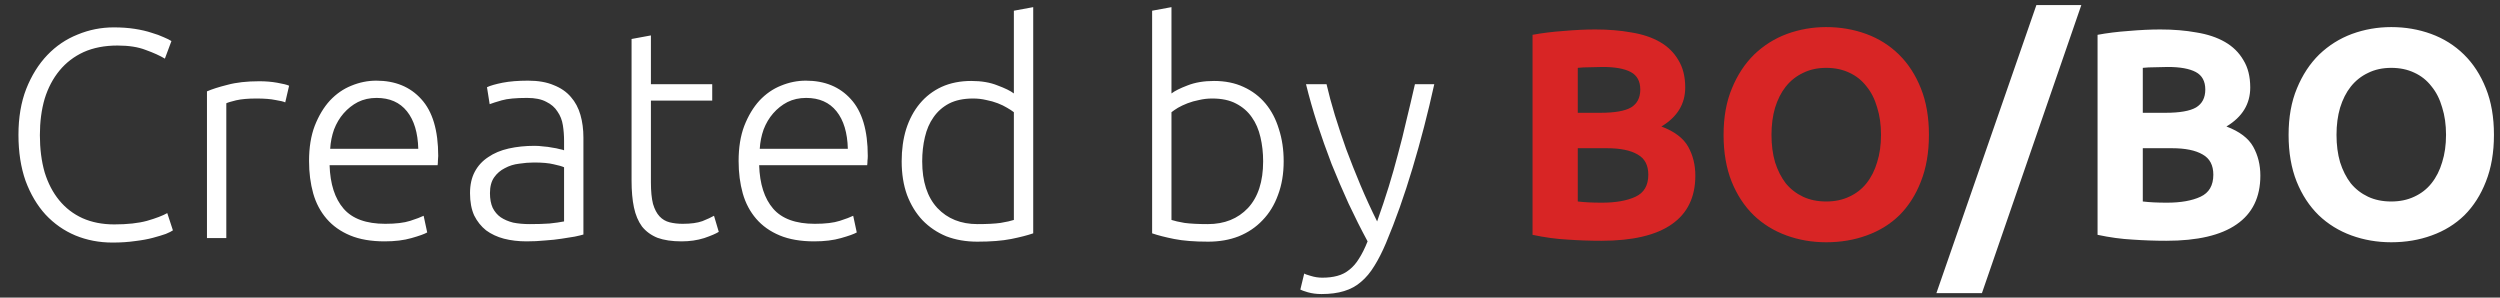 <svg width="126" height="15" viewBox="0 0 126 15" fill="none" xmlns="http://www.w3.org/2000/svg">
<rect x="0" y="0" width="126" height="15" fill="#333333" stroke="none"/>
<path d="M5.67 12.225C5 12.225 4.375 12.105 3.795 11.865C3.225 11.625 2.725 11.275 2.295 10.815C1.875 10.355 1.54 9.79 1.29 9.12C1.05 8.44 0.93 7.665 0.93 6.795C0.93 5.925 1.06 5.155 1.32 4.485C1.59 3.805 1.945 3.235 2.385 2.775C2.825 2.315 3.335 1.97 3.915 1.74C4.495 1.5 5.1 1.38 5.73 1.38C6.12 1.38 6.475 1.405 6.795 1.455C7.115 1.505 7.395 1.57 7.635 1.65C7.875 1.72 8.08 1.795 8.25 1.875C8.42 1.945 8.55 2.01 8.64 2.07L8.31 2.955C8.06 2.805 7.74 2.66 7.35 2.52C6.97 2.37 6.495 2.295 5.925 2.295C5.275 2.295 4.705 2.405 4.215 2.625C3.735 2.845 3.33 3.155 3 3.555C2.67 3.955 2.42 4.43 2.25 4.98C2.09 5.53 2.01 6.14 2.01 6.81C2.01 7.5 2.09 8.125 2.25 8.685C2.42 9.235 2.665 9.705 2.985 10.095C3.305 10.485 3.695 10.785 4.155 10.995C4.625 11.205 5.16 11.31 5.76 11.31C6.42 11.31 6.97 11.25 7.41 11.13C7.86 11 8.2 10.87 8.43 10.74L8.715 11.61C8.645 11.66 8.525 11.72 8.355 11.79C8.185 11.85 7.97 11.915 7.71 11.985C7.45 12.055 7.15 12.11 6.81 12.15C6.47 12.2 6.09 12.225 5.67 12.225ZM13.071 4.095C13.391 4.095 13.691 4.12 13.971 4.17C14.261 4.22 14.461 4.27 14.571 4.32L14.376 5.16C14.296 5.12 14.131 5.08 13.881 5.04C13.641 4.99 13.321 4.965 12.921 4.965C12.501 4.965 12.161 4.995 11.901 5.055C11.651 5.115 11.486 5.165 11.406 5.205V12H10.431V4.605C10.681 4.495 11.026 4.385 11.466 4.275C11.906 4.155 12.441 4.095 13.071 4.095ZM15.576 8.115C15.576 7.435 15.671 6.845 15.861 6.345C16.061 5.835 16.316 5.41 16.626 5.07C16.946 4.73 17.306 4.48 17.706 4.32C18.116 4.15 18.536 4.065 18.966 4.065C19.916 4.065 20.671 4.375 21.231 4.995C21.801 5.615 22.086 6.57 22.086 7.86C22.086 7.94 22.081 8.02 22.071 8.1C22.071 8.18 22.066 8.255 22.056 8.325H16.611C16.641 9.275 16.876 10.005 17.316 10.515C17.756 11.025 18.456 11.28 19.416 11.28C19.946 11.28 20.366 11.23 20.676 11.13C20.986 11.03 21.211 10.945 21.351 10.875L21.531 11.715C21.391 11.795 21.126 11.89 20.736 12C20.356 12.11 19.906 12.165 19.386 12.165C18.706 12.165 18.126 12.065 17.646 11.865C17.166 11.665 16.771 11.385 16.461 11.025C16.151 10.665 15.926 10.24 15.786 9.75C15.646 9.25 15.576 8.705 15.576 8.115ZM21.081 7.5C21.061 6.69 20.871 6.06 20.511 5.61C20.151 5.16 19.641 4.935 18.981 4.935C18.631 4.935 18.316 5.005 18.036 5.145C17.766 5.285 17.526 5.475 17.316 5.715C17.116 5.945 16.956 6.215 16.836 6.525C16.726 6.835 16.661 7.16 16.641 7.5H21.081ZM26.704 11.295C27.084 11.295 27.414 11.285 27.694 11.265C27.984 11.235 28.229 11.2 28.429 11.16V8.43C28.319 8.38 28.144 8.33 27.904 8.28C27.664 8.22 27.334 8.19 26.914 8.19C26.674 8.19 26.424 8.21 26.164 8.25C25.904 8.28 25.664 8.355 25.444 8.475C25.224 8.585 25.044 8.74 24.904 8.94C24.764 9.14 24.694 9.405 24.694 9.735C24.694 10.025 24.739 10.27 24.829 10.47C24.929 10.67 25.064 10.83 25.234 10.95C25.414 11.07 25.624 11.16 25.864 11.22C26.114 11.27 26.394 11.295 26.704 11.295ZM26.614 4.065C27.124 4.065 27.554 4.14 27.904 4.29C28.264 4.43 28.554 4.63 28.774 4.89C28.994 5.14 29.154 5.44 29.254 5.79C29.354 6.14 29.404 6.52 29.404 6.93V11.82C29.304 11.85 29.159 11.885 28.969 11.925C28.779 11.955 28.559 11.99 28.309 12.03C28.059 12.07 27.779 12.1 27.469 12.12C27.169 12.15 26.859 12.165 26.539 12.165C26.129 12.165 25.749 12.12 25.399 12.03C25.059 11.94 24.759 11.8 24.499 11.61C24.249 11.41 24.049 11.16 23.899 10.86C23.759 10.55 23.689 10.175 23.689 9.735C23.689 9.315 23.769 8.955 23.929 8.655C24.089 8.355 24.314 8.11 24.604 7.92C24.894 7.72 25.239 7.575 25.639 7.485C26.039 7.395 26.474 7.35 26.944 7.35C27.084 7.35 27.229 7.36 27.379 7.38C27.539 7.39 27.689 7.41 27.829 7.44C27.979 7.46 28.104 7.485 28.204 7.515C28.314 7.535 28.389 7.555 28.429 7.575V7.095C28.429 6.825 28.409 6.565 28.369 6.315C28.329 6.055 28.239 5.825 28.099 5.625C27.969 5.415 27.779 5.25 27.529 5.13C27.289 5 26.969 4.935 26.569 4.935C25.999 4.935 25.574 4.975 25.294 5.055C25.014 5.135 24.809 5.2 24.679 5.25L24.544 4.395C24.714 4.315 24.974 4.24 25.324 4.17C25.684 4.1 26.114 4.065 26.614 4.065ZM32.806 4.245H35.896V5.07H32.806V9.195C32.806 9.635 32.841 9.995 32.911 10.275C32.991 10.545 33.101 10.755 33.241 10.905C33.381 11.055 33.551 11.155 33.751 11.205C33.951 11.255 34.171 11.28 34.411 11.28C34.821 11.28 35.151 11.235 35.401 11.145C35.651 11.045 35.846 10.955 35.986 10.875L36.226 11.685C36.086 11.775 35.841 11.88 35.491 12C35.141 12.11 34.761 12.165 34.351 12.165C33.871 12.165 33.466 12.105 33.136 11.985C32.816 11.855 32.556 11.665 32.356 11.415C32.166 11.155 32.031 10.835 31.951 10.455C31.871 10.075 31.831 9.625 31.831 9.105V1.965L32.806 1.785V4.245ZM37.226 8.115C37.226 7.435 37.321 6.845 37.511 6.345C37.711 5.835 37.966 5.41 38.276 5.07C38.596 4.73 38.956 4.48 39.356 4.32C39.766 4.15 40.186 4.065 40.616 4.065C41.566 4.065 42.321 4.375 42.881 4.995C43.451 5.615 43.736 6.57 43.736 7.86C43.736 7.94 43.731 8.02 43.721 8.1C43.721 8.18 43.716 8.255 43.706 8.325H38.261C38.291 9.275 38.526 10.005 38.966 10.515C39.406 11.025 40.106 11.28 41.066 11.28C41.596 11.28 42.016 11.23 42.326 11.13C42.636 11.03 42.861 10.945 43.001 10.875L43.181 11.715C43.041 11.795 42.776 11.89 42.386 12C42.006 12.11 41.556 12.165 41.036 12.165C40.356 12.165 39.776 12.065 39.296 11.865C38.816 11.665 38.421 11.385 38.111 11.025C37.801 10.665 37.576 10.24 37.436 9.75C37.296 9.25 37.226 8.705 37.226 8.115ZM42.731 7.5C42.711 6.69 42.521 6.06 42.161 5.61C41.801 5.16 41.291 4.935 40.631 4.935C40.281 4.935 39.966 5.005 39.686 5.145C39.416 5.285 39.176 5.475 38.966 5.715C38.766 5.945 38.606 6.215 38.486 6.525C38.376 6.835 38.311 7.16 38.291 7.5H42.731ZM52.074 11.76C51.784 11.86 51.414 11.955 50.964 12.045C50.514 12.135 49.944 12.18 49.254 12.18C48.684 12.18 48.164 12.09 47.694 11.91C47.234 11.72 46.834 11.45 46.494 11.1C46.164 10.75 45.904 10.325 45.714 9.825C45.534 9.325 45.444 8.76 45.444 8.13C45.444 7.54 45.519 7 45.669 6.51C45.829 6.01 46.059 5.58 46.359 5.22C46.659 4.86 47.024 4.58 47.454 4.38C47.894 4.18 48.394 4.08 48.954 4.08C49.464 4.08 49.904 4.155 50.274 4.305C50.654 4.445 50.929 4.58 51.099 4.71V0.54L52.074 0.36V11.76ZM51.099 5.655C51.009 5.585 50.894 5.51 50.754 5.43C50.624 5.35 50.469 5.275 50.289 5.205C50.109 5.135 49.914 5.08 49.704 5.04C49.494 4.99 49.274 4.965 49.044 4.965C48.564 4.965 48.159 5.05 47.829 5.22C47.509 5.39 47.249 5.62 47.049 5.91C46.849 6.19 46.704 6.525 46.614 6.915C46.524 7.295 46.479 7.7 46.479 8.13C46.479 9.15 46.734 9.935 47.244 10.485C47.754 11.025 48.429 11.295 49.269 11.295C49.749 11.295 50.134 11.275 50.424 11.235C50.724 11.185 50.949 11.135 51.099 11.085V5.655ZM59.042 4.71C59.212 4.58 59.482 4.445 59.852 4.305C60.232 4.155 60.677 4.08 61.187 4.08C61.747 4.08 62.242 4.18 62.672 4.38C63.112 4.58 63.482 4.86 63.782 5.22C64.082 5.58 64.307 6.01 64.457 6.51C64.617 7 64.697 7.54 64.697 8.13C64.697 8.76 64.602 9.325 64.412 9.825C64.232 10.325 63.972 10.75 63.632 11.1C63.302 11.45 62.902 11.72 62.432 11.91C61.972 12.09 61.457 12.18 60.887 12.18C60.197 12.18 59.627 12.135 59.177 12.045C58.727 11.955 58.357 11.86 58.067 11.76V0.54L59.042 0.36V4.71ZM59.042 11.085C59.192 11.135 59.412 11.185 59.702 11.235C60.002 11.275 60.392 11.295 60.872 11.295C61.712 11.295 62.387 11.025 62.897 10.485C63.407 9.935 63.662 9.15 63.662 8.13C63.662 7.7 63.617 7.295 63.527 6.915C63.437 6.525 63.292 6.19 63.092 5.91C62.892 5.62 62.627 5.39 62.297 5.22C61.977 5.05 61.577 4.965 61.097 4.965C60.867 4.965 60.647 4.99 60.437 5.04C60.227 5.08 60.032 5.135 59.852 5.205C59.672 5.275 59.512 5.35 59.372 5.43C59.242 5.51 59.132 5.585 59.042 5.655V11.085ZM68.927 12.165C68.597 11.555 68.278 10.92 67.968 10.26C67.668 9.6 67.382 8.935 67.112 8.265C66.853 7.585 66.612 6.91 66.392 6.24C66.172 5.56 65.983 4.895 65.823 4.245H66.858C66.968 4.725 67.108 5.245 67.278 5.805C67.448 6.355 67.638 6.925 67.847 7.515C68.067 8.105 68.308 8.71 68.567 9.33C68.828 9.95 69.108 10.56 69.407 11.16C69.627 10.54 69.823 9.955 69.993 9.405C70.162 8.855 70.317 8.31 70.457 7.77C70.608 7.22 70.748 6.66 70.877 6.09C71.017 5.52 71.162 4.905 71.312 4.245H72.287C71.968 5.695 71.603 7.105 71.192 8.475C70.782 9.845 70.338 11.1 69.858 12.24C69.668 12.69 69.472 13.075 69.272 13.395C69.073 13.725 68.847 13.995 68.597 14.205C68.358 14.415 68.073 14.57 67.743 14.67C67.422 14.77 67.043 14.82 66.603 14.82C66.353 14.82 66.123 14.79 65.912 14.73C65.713 14.67 65.588 14.625 65.537 14.595L65.733 13.785C65.772 13.815 65.882 13.855 66.062 13.905C66.252 13.965 66.448 13.995 66.647 13.995C66.927 13.995 67.177 13.965 67.397 13.905C67.627 13.845 67.832 13.74 68.013 13.59C68.192 13.45 68.353 13.265 68.493 13.035C68.642 12.805 68.787 12.515 68.927 12.165ZM99.889 14.775H97.594L102.634 0.255H104.899L99.889 14.775ZM109.182 12.135C108.612 12.135 108.042 12.115 107.472 12.075C106.912 12.045 106.327 11.965 105.717 11.835V1.755C106.197 1.665 106.722 1.6 107.292 1.56C107.862 1.51 108.392 1.485 108.882 1.485C109.542 1.485 110.147 1.535 110.697 1.635C111.257 1.725 111.737 1.885 112.137 2.115C112.537 2.345 112.847 2.65 113.067 3.03C113.297 3.4 113.412 3.86 113.412 4.41C113.412 5.24 113.012 5.895 112.212 6.375C112.872 6.625 113.322 6.965 113.562 7.395C113.802 7.825 113.922 8.31 113.922 8.85C113.922 9.94 113.522 10.76 112.722 11.31C111.932 11.86 110.752 12.135 109.182 12.135ZM107.997 7.47V10.155C108.167 10.175 108.352 10.19 108.552 10.2C108.752 10.21 108.972 10.215 109.212 10.215C109.912 10.215 110.477 10.115 110.907 9.915C111.337 9.715 111.552 9.345 111.552 8.805C111.552 8.325 111.372 7.985 111.012 7.785C110.652 7.575 110.137 7.47 109.467 7.47H107.997ZM107.997 5.685H109.137C109.857 5.685 110.372 5.595 110.682 5.415C110.992 5.225 111.147 4.925 111.147 4.515C111.147 4.095 110.987 3.8 110.667 3.63C110.347 3.46 109.877 3.375 109.257 3.375C109.057 3.375 108.842 3.38 108.612 3.39C108.382 3.39 108.177 3.4 107.997 3.42V5.685ZM117.76 6.795C117.76 7.305 117.82 7.765 117.94 8.175C118.07 8.585 118.25 8.94 118.48 9.24C118.72 9.53 119.01 9.755 119.35 9.915C119.69 10.075 120.08 10.155 120.52 10.155C120.95 10.155 121.335 10.075 121.675 9.915C122.025 9.755 122.315 9.53 122.545 9.24C122.785 8.94 122.965 8.585 123.085 8.175C123.215 7.765 123.28 7.305 123.28 6.795C123.28 6.285 123.215 5.825 123.085 5.415C122.965 4.995 122.785 4.64 122.545 4.35C122.315 4.05 122.025 3.82 121.675 3.66C121.335 3.5 120.95 3.42 120.52 3.42C120.08 3.42 119.69 3.505 119.35 3.675C119.01 3.835 118.72 4.065 118.48 4.365C118.25 4.655 118.07 5.01 117.94 5.43C117.82 5.84 117.76 6.295 117.76 6.795ZM125.695 6.795C125.695 7.685 125.56 8.47 125.29 9.15C125.03 9.82 124.67 10.385 124.21 10.845C123.75 11.295 123.2 11.635 122.56 11.865C121.93 12.095 121.25 12.21 120.52 12.21C119.81 12.21 119.14 12.095 118.51 11.865C117.88 11.635 117.33 11.295 116.86 10.845C116.39 10.385 116.02 9.82 115.75 9.15C115.48 8.47 115.345 7.685 115.345 6.795C115.345 5.905 115.485 5.125 115.765 4.455C116.045 3.775 116.42 3.205 116.89 2.745C117.37 2.285 117.92 1.94 118.54 1.71C119.17 1.48 119.83 1.365 120.52 1.365C121.23 1.365 121.9 1.48 122.53 1.71C123.16 1.94 123.71 2.285 124.18 2.745C124.65 3.205 125.02 3.775 125.29 4.455C125.56 5.125 125.695 5.905 125.695 6.795Z" fill="white"/>
<path d="M80.705 12.135C80.135 12.135 79.565 12.115 78.995 12.075C78.435 12.045 77.85 11.965 77.24 11.835V1.755C77.72 1.665 78.245 1.6 78.815 1.56C79.385 1.51 79.915 1.485 80.405 1.485C81.065 1.485 81.67 1.535 82.22 1.635C82.78 1.725 83.26 1.885 83.66 2.115C84.06 2.345 84.37 2.65 84.59 3.03C84.82 3.4 84.935 3.86 84.935 4.41C84.935 5.24 84.535 5.895 83.735 6.375C84.395 6.625 84.845 6.965 85.085 7.395C85.325 7.825 85.445 8.31 85.445 8.85C85.445 9.94 85.045 10.76 84.245 11.31C83.455 11.86 82.275 12.135 80.705 12.135ZM79.52 7.47V10.155C79.69 10.175 79.875 10.19 80.075 10.2C80.275 10.21 80.495 10.215 80.735 10.215C81.435 10.215 82 10.115 82.43 9.915C82.86 9.715 83.075 9.345 83.075 8.805C83.075 8.325 82.895 7.985 82.535 7.785C82.175 7.575 81.66 7.47 80.99 7.47H79.52ZM79.52 5.685H80.66C81.38 5.685 81.895 5.595 82.205 5.415C82.515 5.225 82.67 4.925 82.67 4.515C82.67 4.095 82.51 3.8 82.19 3.63C81.87 3.46 81.4 3.375 80.78 3.375C80.58 3.375 80.365 3.38 80.135 3.39C79.905 3.39 79.7 3.4 79.52 3.42V5.685ZM89.283 6.795C89.283 7.305 89.343 7.765 89.463 8.175C89.593 8.585 89.773 8.94 90.003 9.24C90.243 9.53 90.533 9.755 90.873 9.915C91.213 10.075 91.603 10.155 92.043 10.155C92.473 10.155 92.858 10.075 93.198 9.915C93.548 9.755 93.838 9.53 94.068 9.24C94.308 8.94 94.488 8.585 94.608 8.175C94.738 7.765 94.803 7.305 94.803 6.795C94.803 6.285 94.738 5.825 94.608 5.415C94.488 4.995 94.308 4.64 94.068 4.35C93.838 4.05 93.548 3.82 93.198 3.66C92.858 3.5 92.473 3.42 92.043 3.42C91.603 3.42 91.213 3.505 90.873 3.675C90.533 3.835 90.243 4.065 90.003 4.365C89.773 4.655 89.593 5.01 89.463 5.43C89.343 5.84 89.283 6.295 89.283 6.795ZM97.218 6.795C97.218 7.685 97.083 8.47 96.813 9.15C96.553 9.82 96.193 10.385 95.733 10.845C95.273 11.295 94.723 11.635 94.083 11.865C93.453 12.095 92.773 12.21 92.043 12.21C91.333 12.21 90.663 12.095 90.033 11.865C89.403 11.635 88.853 11.295 88.383 10.845C87.913 10.385 87.543 9.82 87.273 9.15C87.003 8.47 86.868 7.685 86.868 6.795C86.868 5.905 87.008 5.125 87.288 4.455C87.568 3.775 87.943 3.205 88.413 2.745C88.893 2.285 89.443 1.94 90.063 1.71C90.693 1.48 91.353 1.365 92.043 1.365C92.753 1.365 93.423 1.48 94.053 1.71C94.683 1.94 95.233 2.285 95.703 2.745C96.173 3.205 96.543 3.775 96.813 4.455C97.083 5.125 97.218 5.905 97.218 6.795Z" fill="#D82525"/>
</svg>
